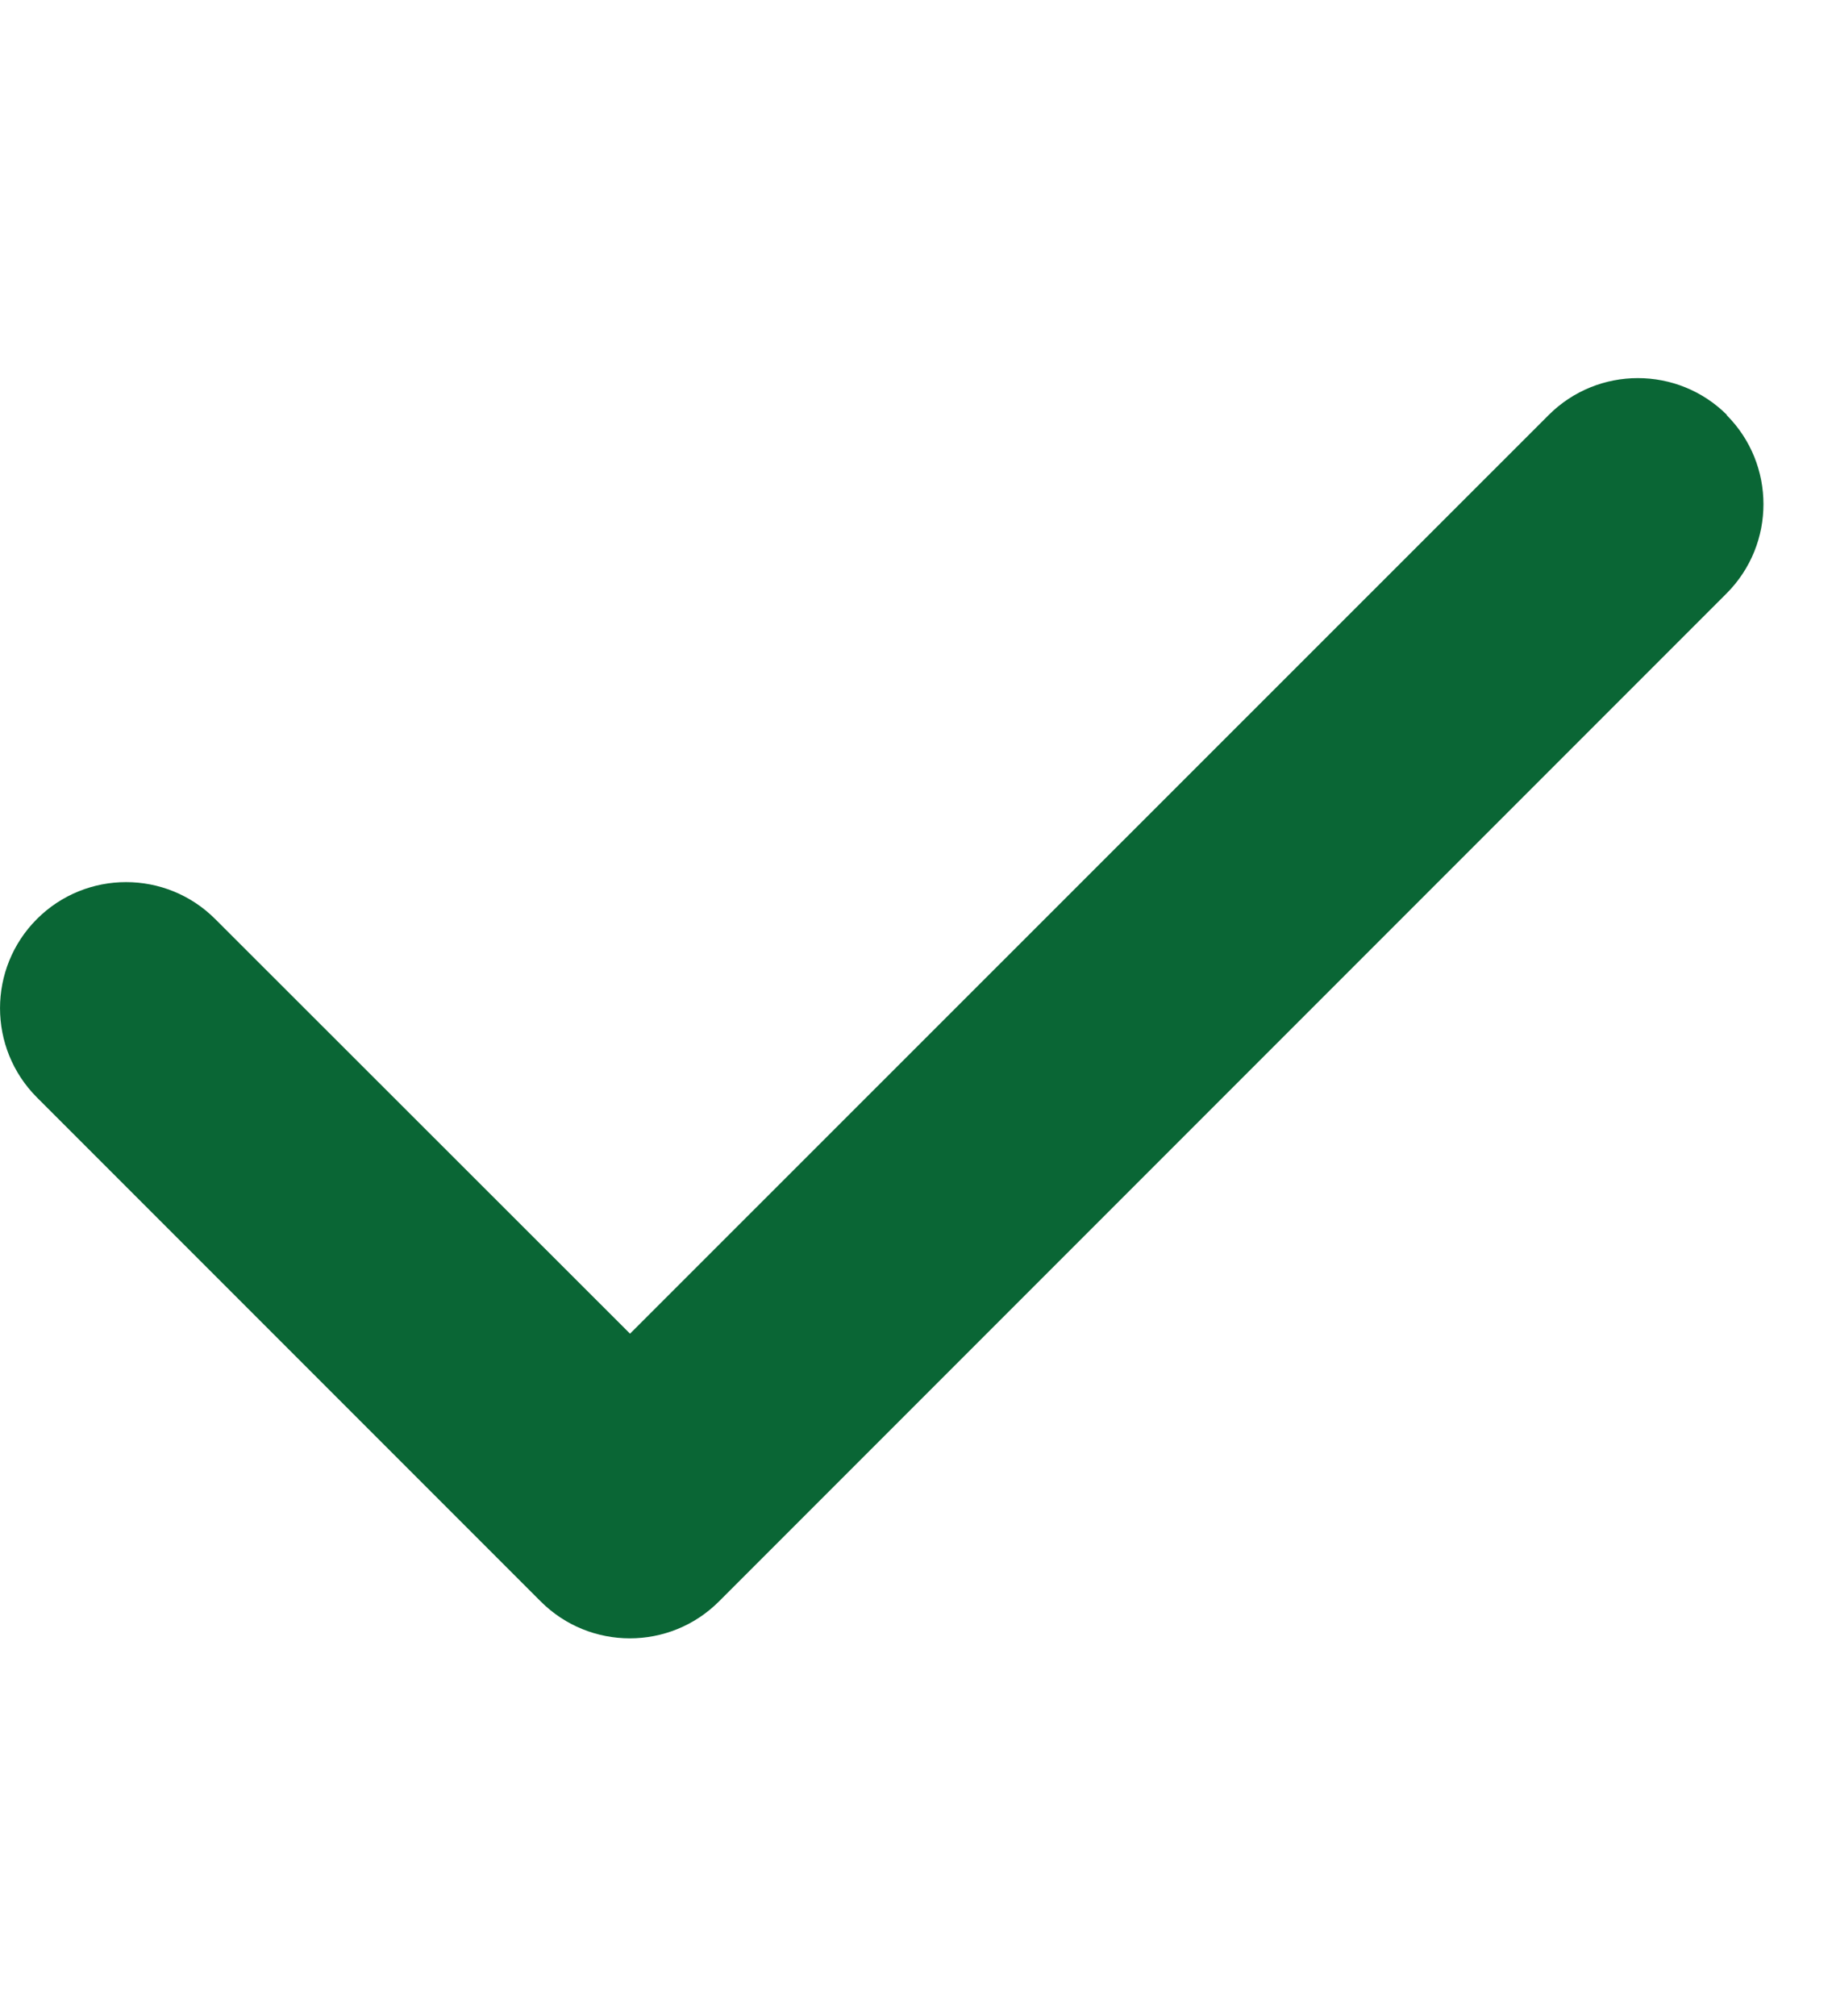 <?xml version="1.0" encoding="UTF-8"?> <svg xmlns="http://www.w3.org/2000/svg" width="20" height="22" viewBox="0 0 20 22" fill="none"><g clip-path="url(#clip0_1146_863)"><path d="M18.849 4.529C19.386 5.066 19.386 5.938 18.849 6.476L7.849 17.476C7.312 18.013 6.44 18.013 5.903 17.476L0.403 11.976C-0.134 11.438 -0.134 10.566 0.403 10.029C0.94 9.492 1.812 9.492 2.349 10.029L6.878 14.554L16.907 4.529C17.444 3.992 18.317 3.992 18.854 4.529H18.849Z" fill="#0A6635"></path></g><defs><clipPath id="clip0_1146_863"><rect width="19.556" height="22" fill="white"></rect></clipPath></defs></svg> 